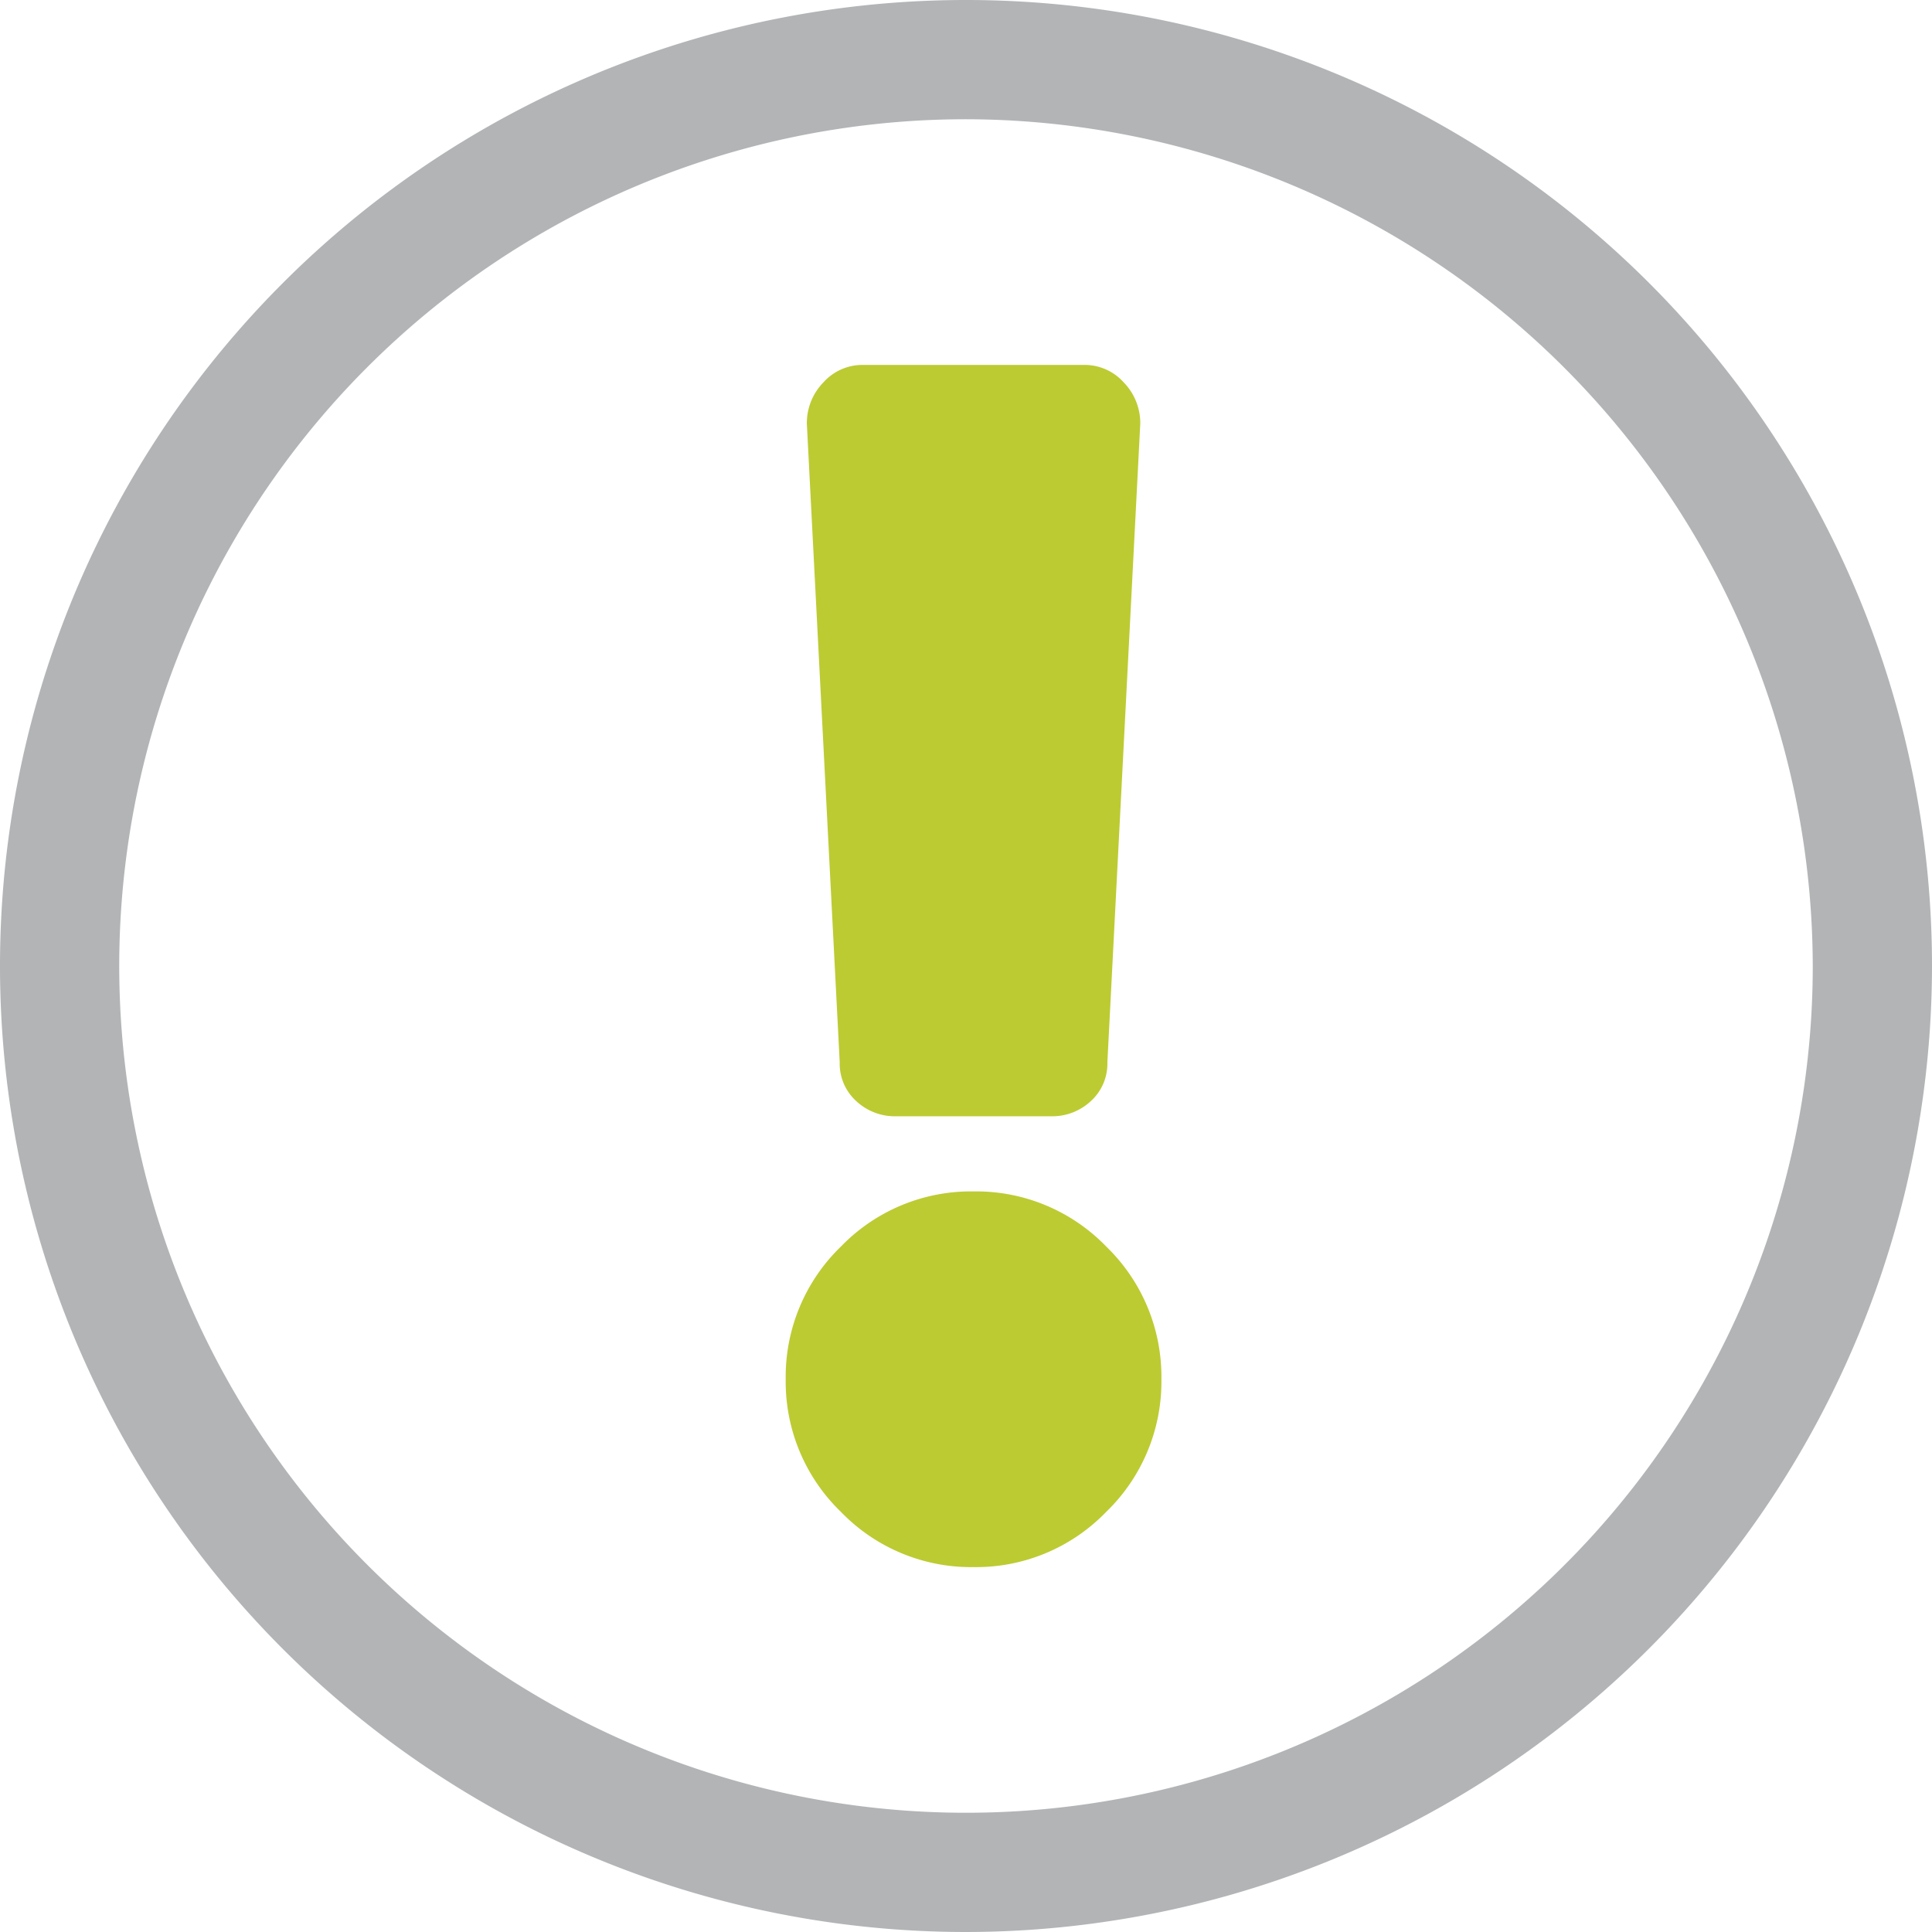 <svg xmlns="http://www.w3.org/2000/svg" width="128" height="128" viewBox="0 0 128 128"><path d="M64,128a64,64,0,1,1,64-64,64.059,64.059,0,0,1-64,64M64,7.9A56.1,56.1,0,1,0,120.1,64,56.207,56.207,0,0,0,64,7.9" fill="#b2b4b6"/><path d="M26.64,18.2a11.984,11.984,0,0,1-3.656,8.789A11.984,11.984,0,0,1,14.2,30.649a11.984,11.984,0,0,1-8.789-3.656A11.984,11.984,0,0,1,1.75,18.2,11.984,11.984,0,0,1,5.406,9.414,11.984,11.984,0,0,1,14.2,5.758a11.984,11.984,0,0,1,8.789,3.656A11.984,11.984,0,0,1,26.64,18.2ZM3.15-45.111a3.864,3.864,0,0,1,1.089-2.722A3.483,3.483,0,0,1,6.884-49H21.507a3.483,3.483,0,0,1,2.645,1.167,3.864,3.864,0,0,1,1.089,2.722L23.062-2.8A3.35,3.35,0,0,1,21.973-.231,3.746,3.746,0,0,1,19.329.78H9.061A3.746,3.746,0,0,1,6.417-.231,3.35,3.35,0,0,1,5.328-2.8Z" transform="translate(50.305 73.176)" fill="#bccb32"/></svg>